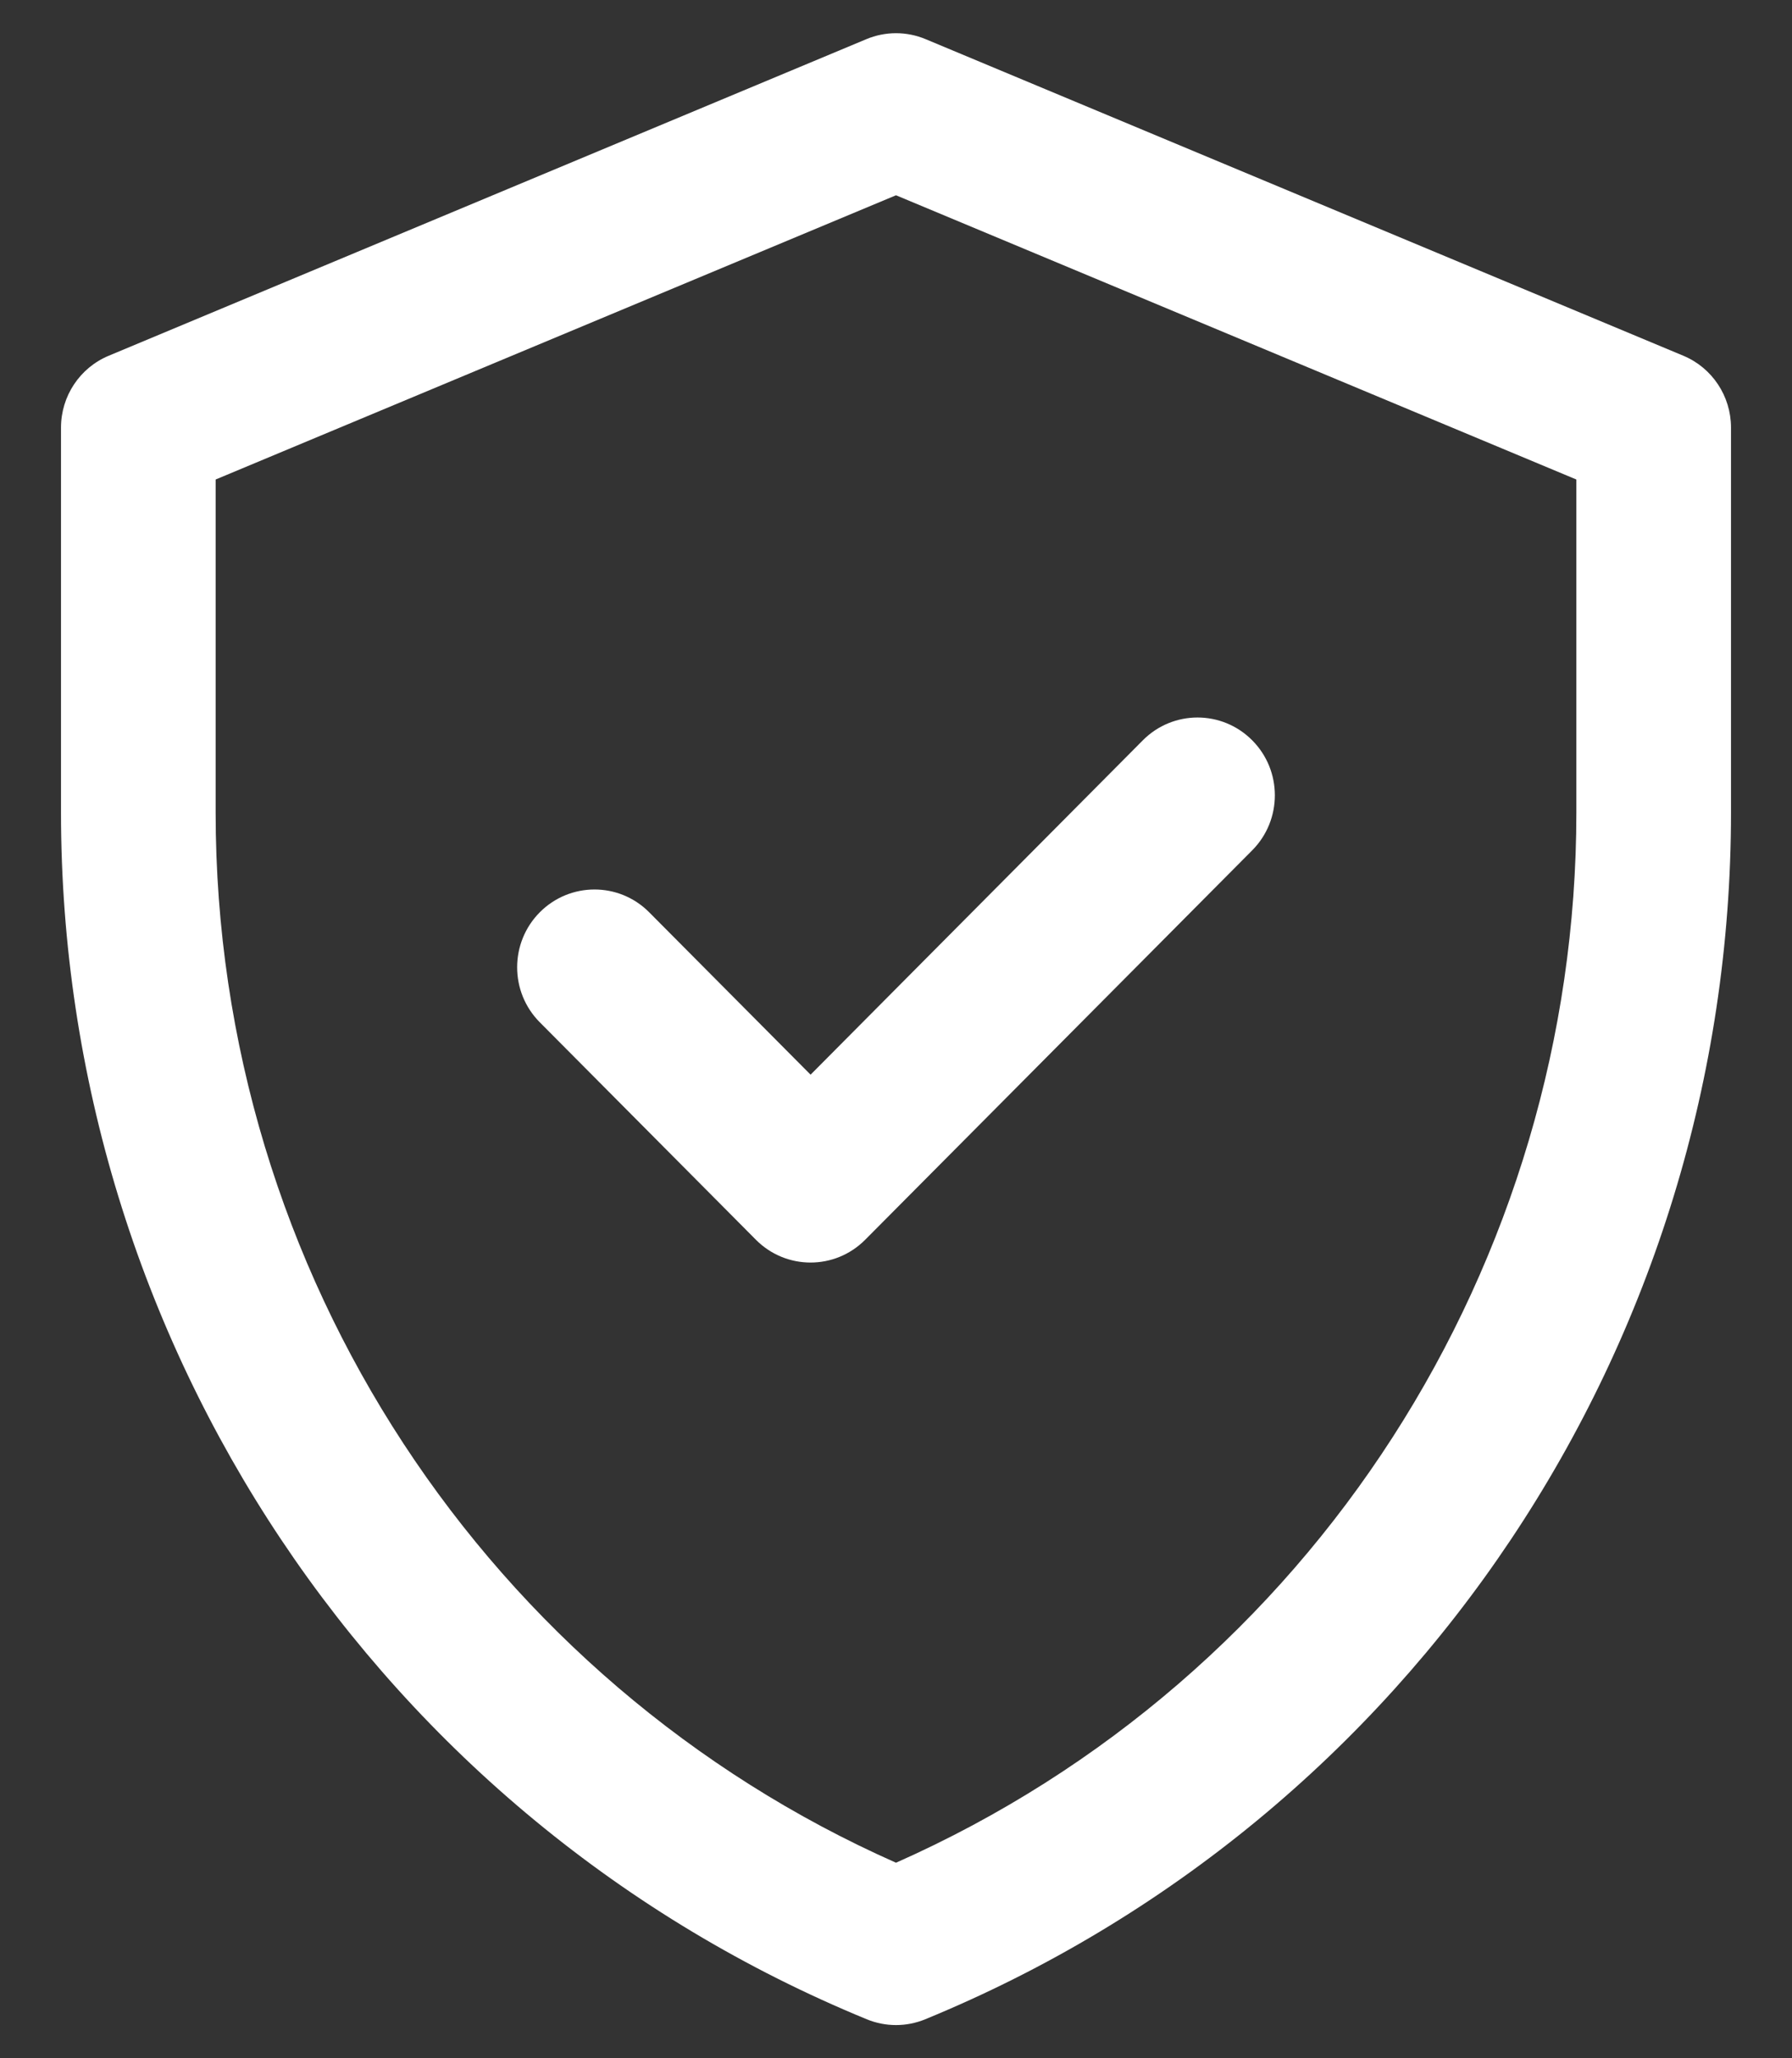 <svg width="27" height="31" viewBox="0 0 27 31" fill="none" xmlns="http://www.w3.org/2000/svg">
<rect x="0" y="0" width="27" height="31" fill="#333333" stroke="none"/>
<path d="M25.363 5.358L13.947 0.59C13.661 0.47 13.339 0.47 13.053 0.59L1.638 5.358C1.203 5.539 0.919 5.966 0.919 6.44V12.236C0.919 20.218 5.715 27.397 13.06 30.413C13.342 30.529 13.658 30.529 13.94 30.413C21.285 27.397 26.081 20.218 26.081 12.236V6.44C26.081 5.966 25.797 5.539 25.363 5.358ZM23.751 12.236C23.751 19.021 19.79 25.267 13.5 28.055C7.378 25.342 3.249 19.205 3.249 12.236V7.222L13.5 2.941L23.751 7.222V12.236ZM12.213 16.186L17.219 11.15C17.674 10.692 18.412 10.692 18.867 11.15C19.322 11.607 19.322 12.349 18.867 12.807L13.036 18.672C12.581 19.13 11.844 19.13 11.389 18.672L8.133 15.397C7.678 14.94 7.678 14.198 8.133 13.74C8.588 13.283 9.326 13.282 9.781 13.74L12.213 16.186Z" fill="white"/>
</svg>
